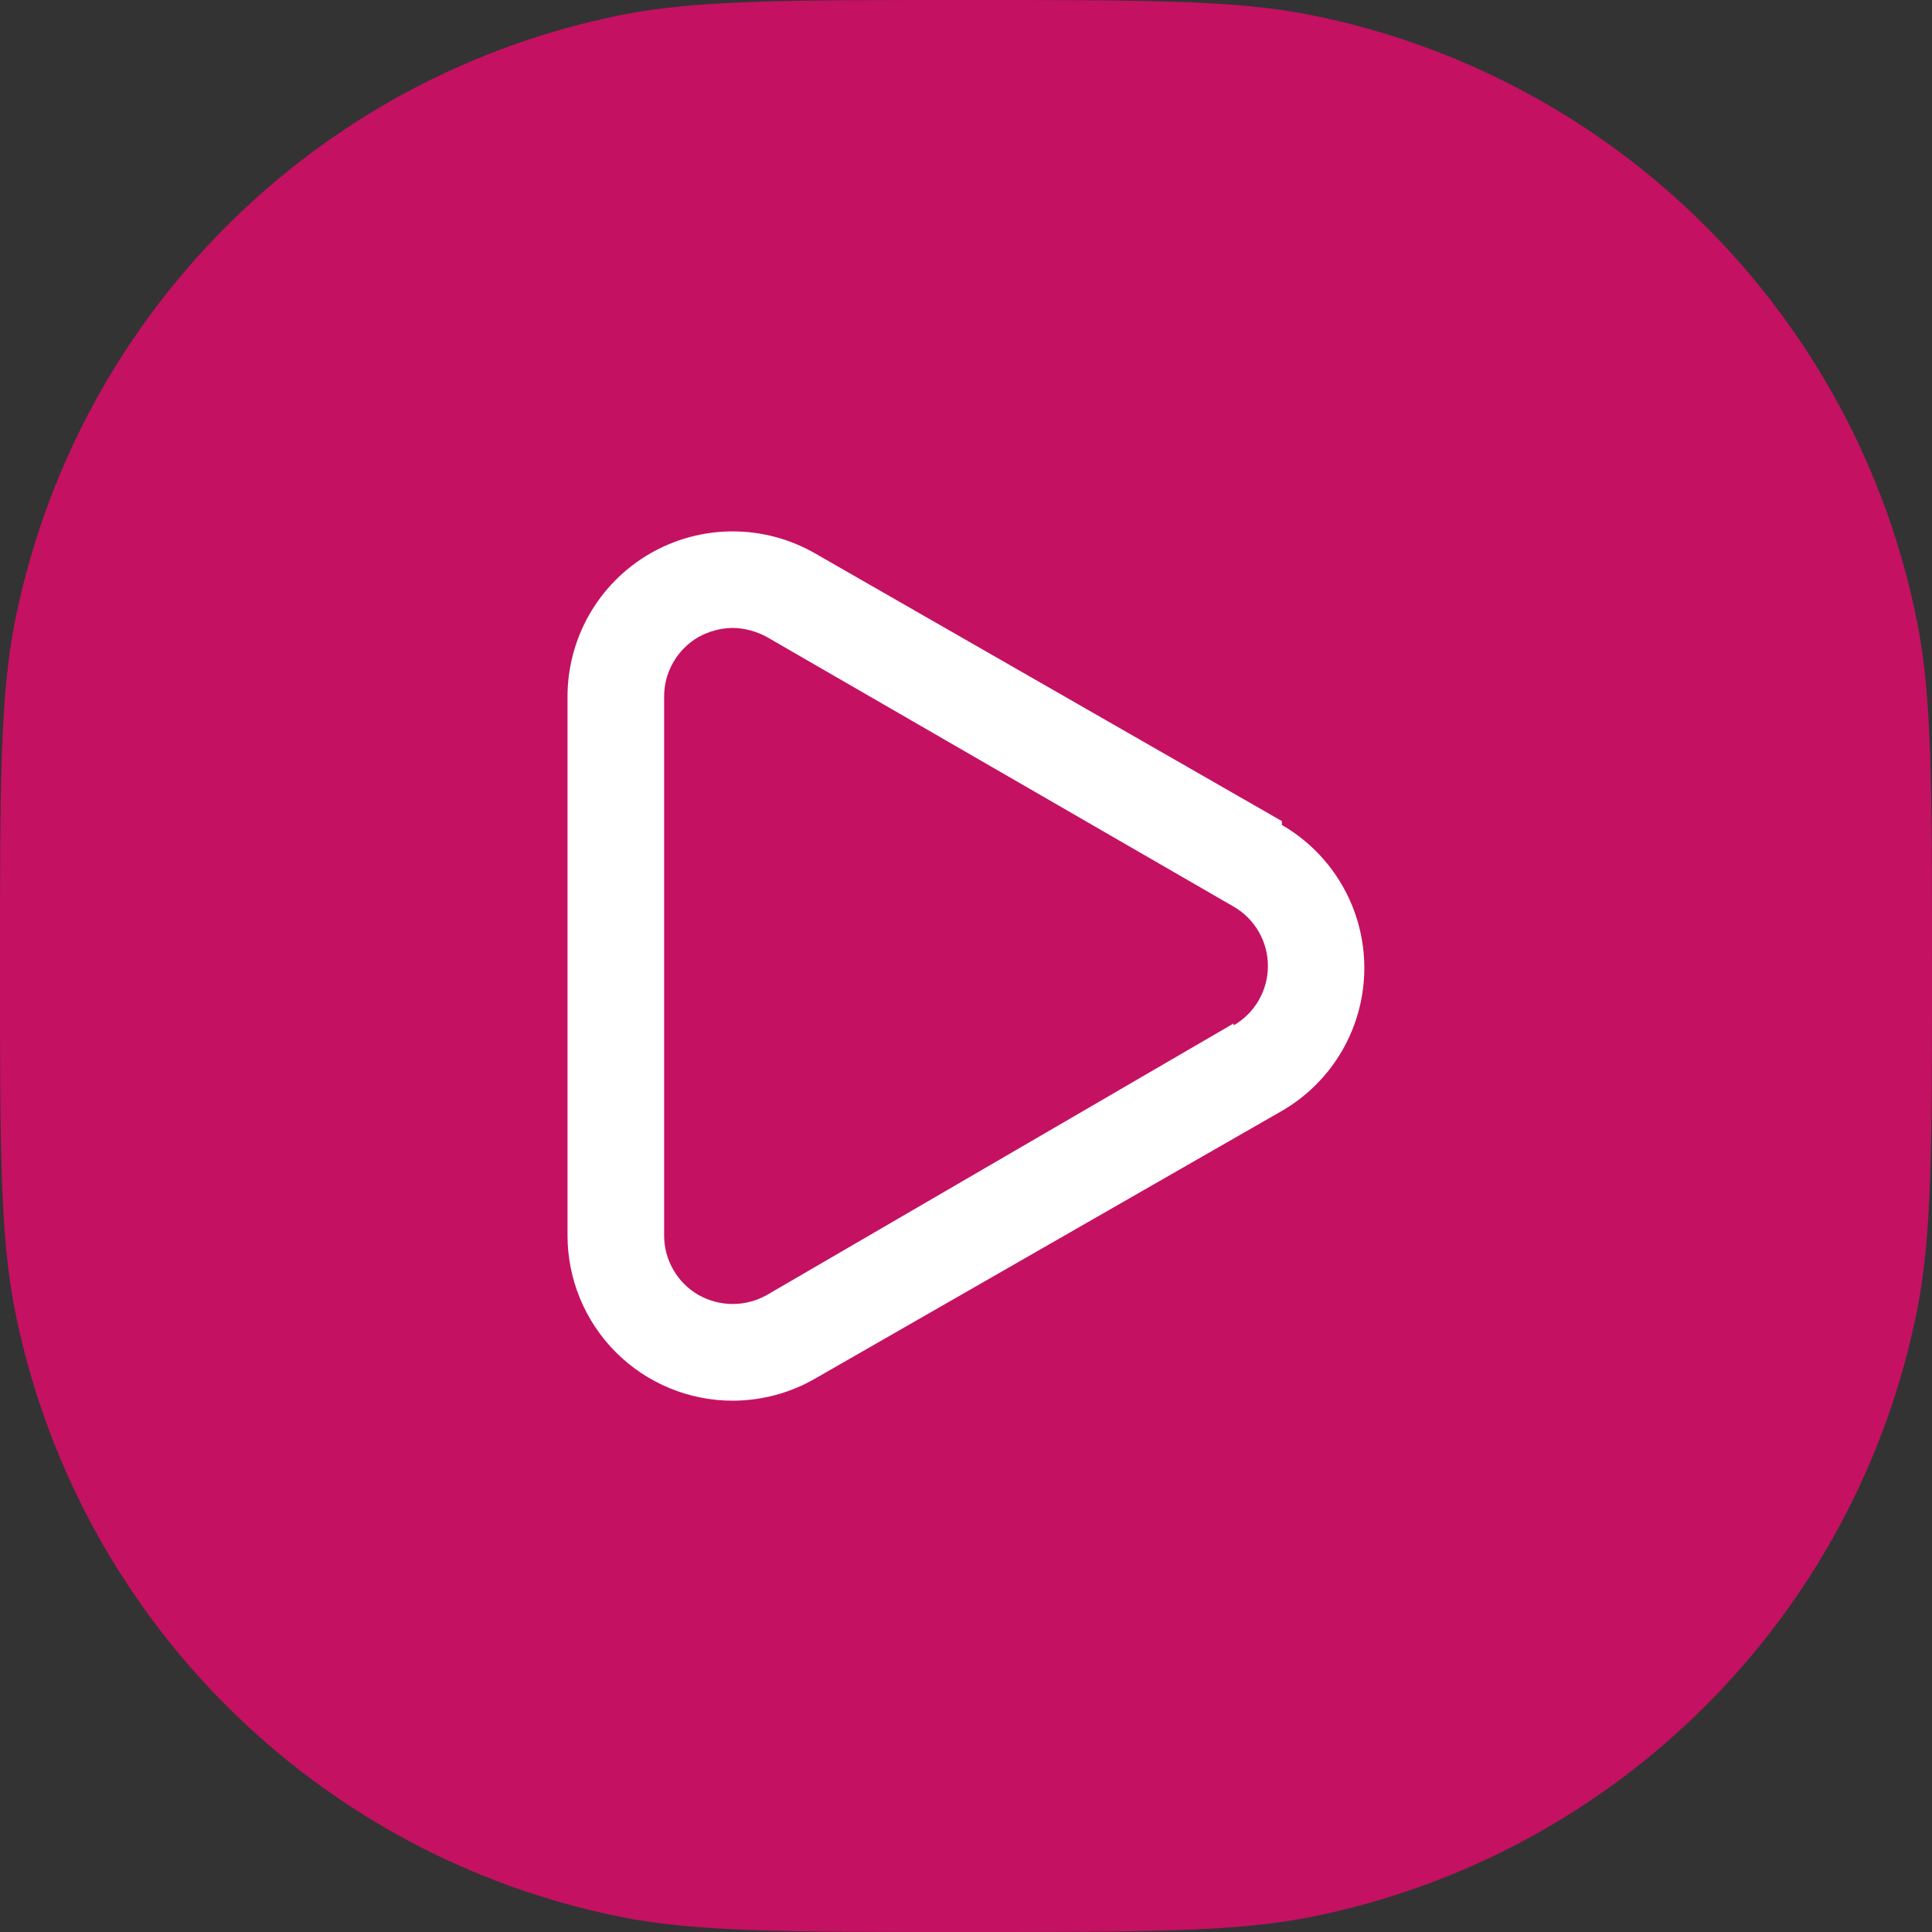 <svg width="64" height="64" viewBox="0 0 64 64" fill="none" xmlns="http://www.w3.org/2000/svg">
<rect x="0" y="0" width="64" height="64" fill="#333333" stroke="none"/>
<path d="M0 32C0 26.052 0 23.079 0.492 20.606C2.512 10.45 10.45 2.512 20.606 0.492C23.079 0 26.052 0 32 0C37.947 0 40.921 0 43.394 0.492C53.55 2.512 61.488 10.45 63.508 20.606C64 23.079 64 26.052 64 32C64 37.947 64 40.921 63.508 43.394C61.488 53.55 53.55 61.488 43.394 63.508C40.921 64 37.947 64 32 64C26.052 64 23.079 64 20.606 63.508C10.45 61.488 2.512 53.55 0.492 43.394C0 40.921 0 37.947 0 32Z" fill="#C51162"/>
<path d="M42.464 27.2L27.008 18.336C26.172 17.853 25.223 17.6 24.257 17.603C23.291 17.605 22.343 17.864 21.51 18.351C20.676 18.839 19.986 19.538 19.51 20.378C19.035 21.219 18.79 22.17 18.8 23.136V40.928C18.8 42.379 19.377 43.771 20.403 44.797C21.429 45.824 22.821 46.4 24.272 46.4C25.233 46.398 26.177 46.145 27.008 45.664L42.464 36.8C43.295 36.319 43.984 35.629 44.464 34.798C44.943 33.966 45.195 33.023 45.195 32.064C45.195 31.104 44.943 30.162 44.464 29.331C43.984 28.499 43.295 27.809 42.464 27.328V27.2ZM40.864 33.904L25.408 42.896C25.062 43.092 24.671 43.196 24.272 43.196C23.874 43.196 23.483 43.092 23.136 42.896C22.791 42.697 22.504 42.41 22.305 42.064C22.105 41.719 22 41.327 22 40.928V23.072C22 22.673 22.105 22.281 22.305 21.936C22.504 21.59 22.791 21.303 23.136 21.104C23.484 20.911 23.874 20.806 24.272 20.8C24.67 20.808 25.06 20.912 25.408 21.104L40.864 30.032C41.21 30.231 41.497 30.518 41.697 30.864C41.896 31.209 42.001 31.601 42.001 32C42.001 32.399 41.896 32.791 41.697 33.136C41.497 33.482 41.21 33.769 40.864 33.968V33.904Z" fill="white"/>
</svg>
